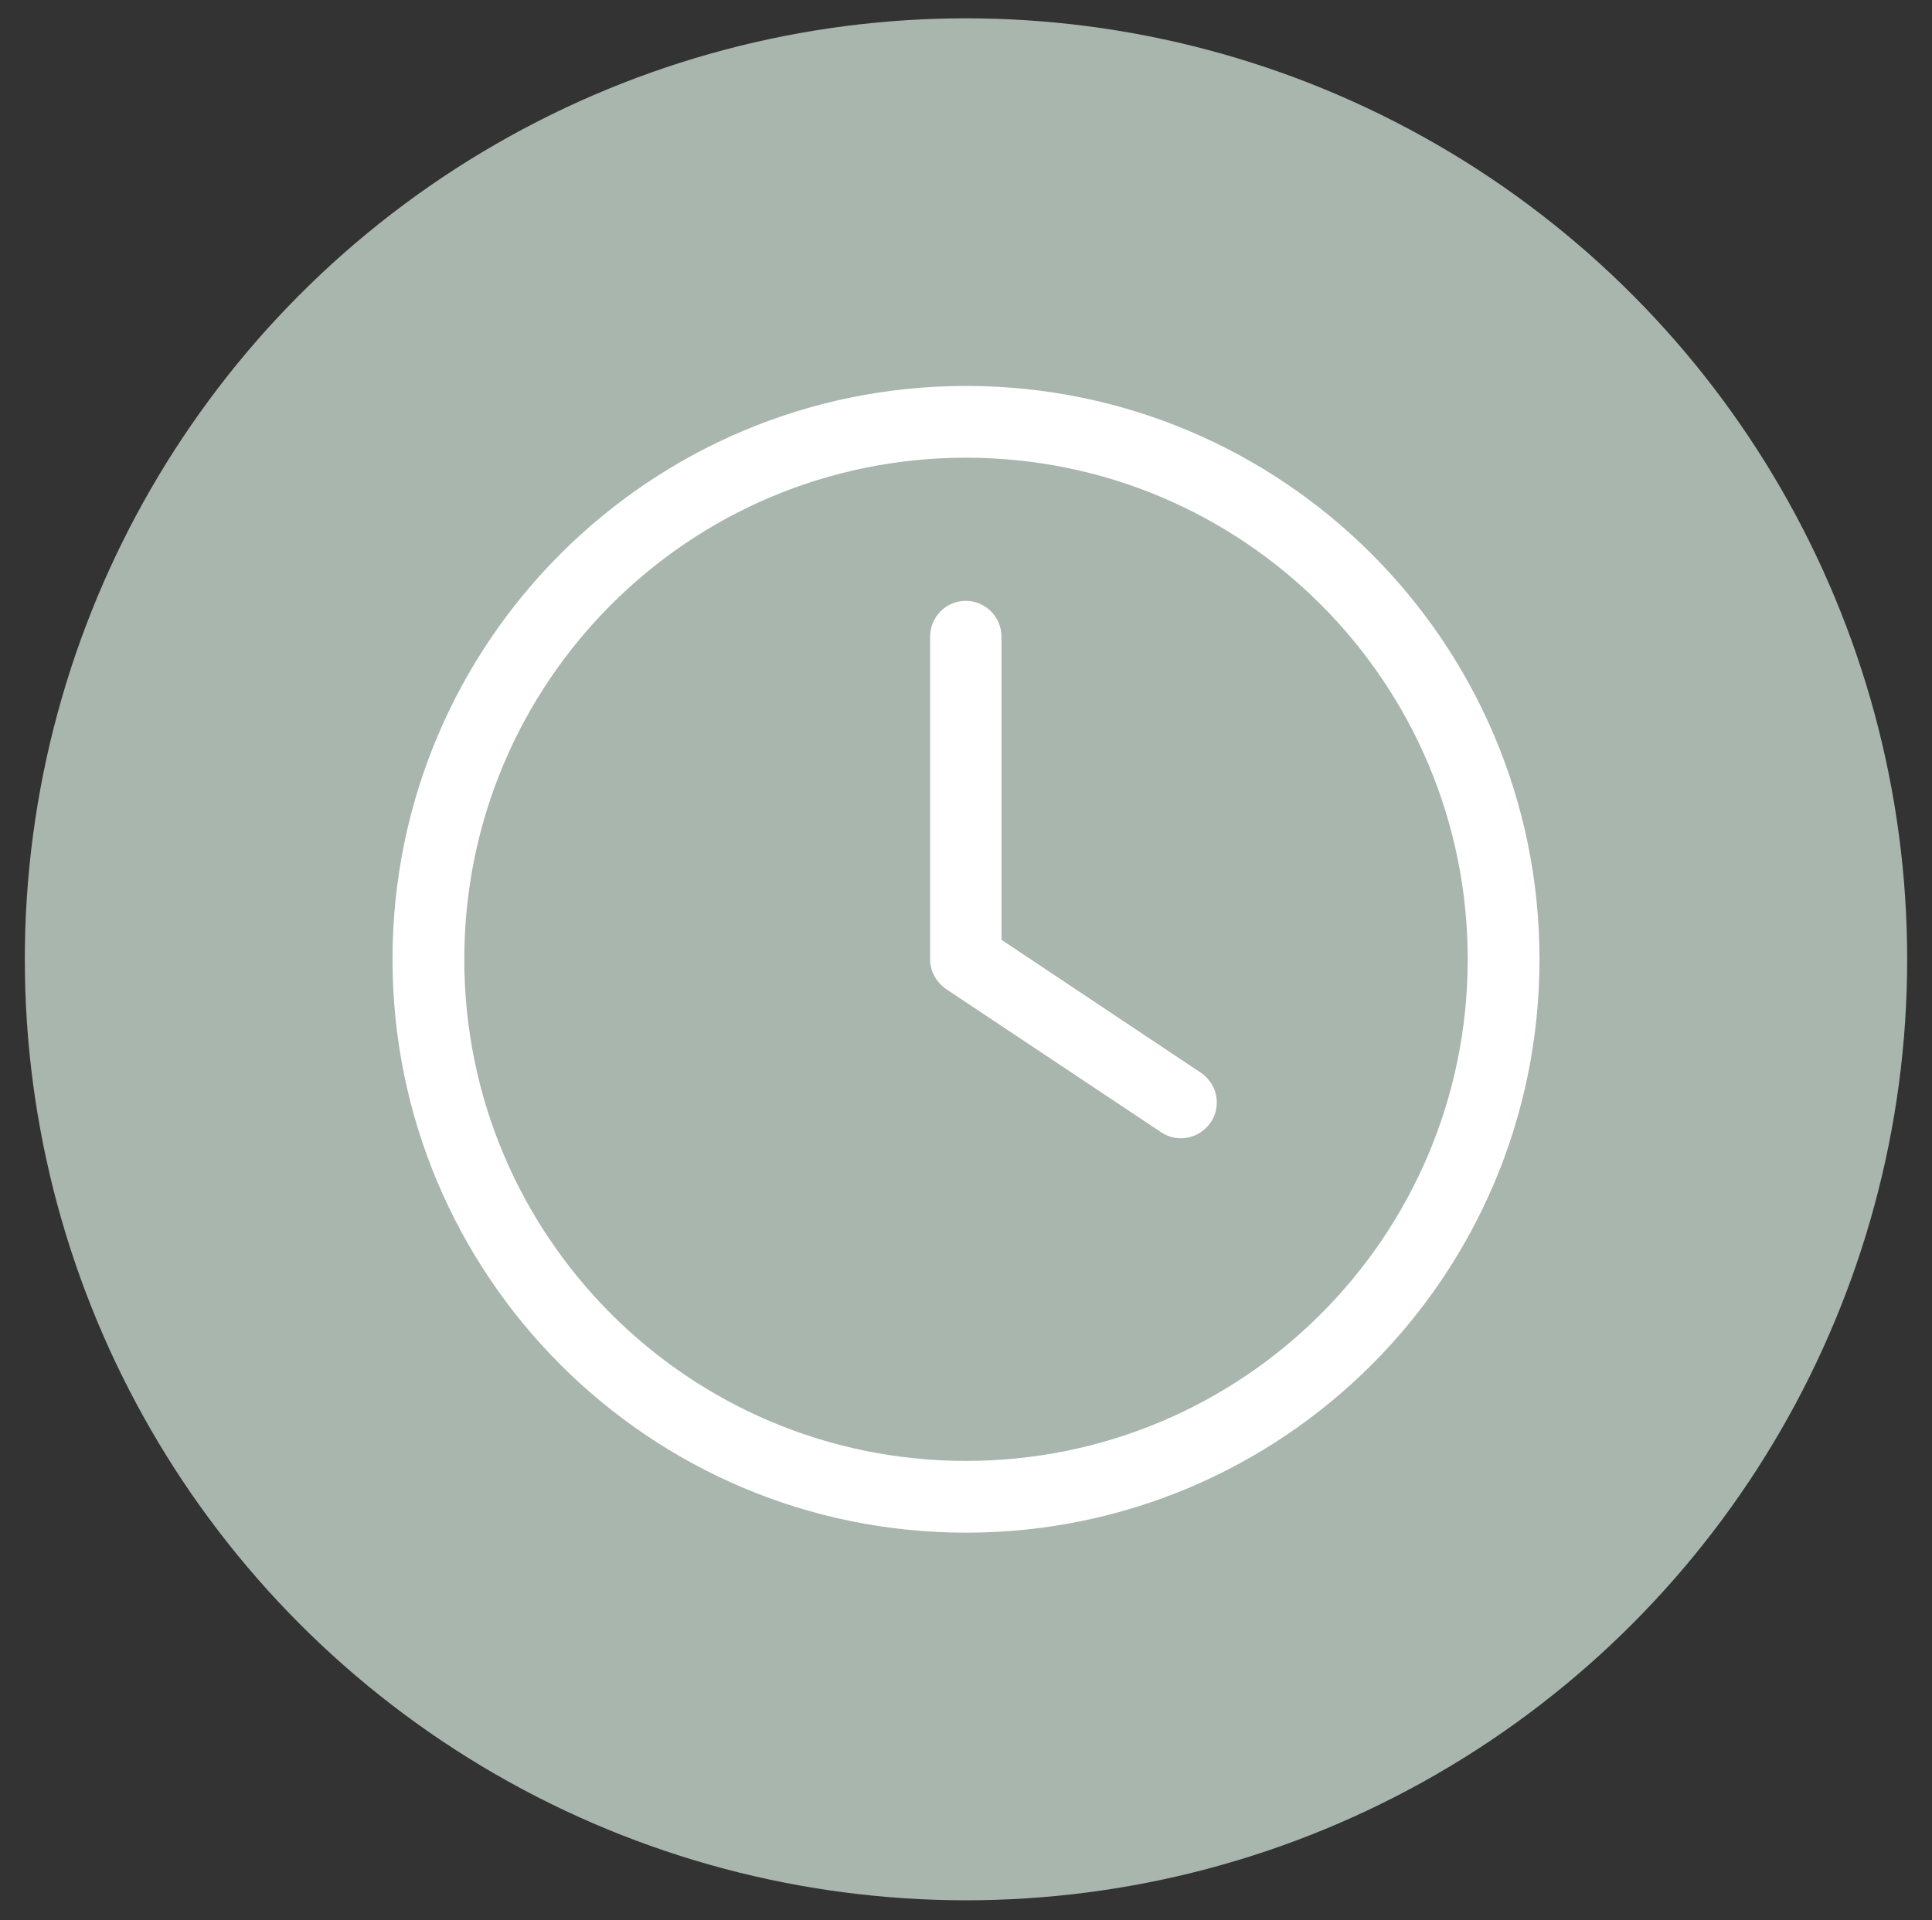 <?xml version="1.0" encoding="UTF-8"?> <svg xmlns="http://www.w3.org/2000/svg" xmlns:xlink="http://www.w3.org/1999/xlink" version="1.1" id="Layer_1" x="0px" y="0px" viewBox="0 0 506 503" style="enable-background:new 0 0 506 503;" xml:space="preserve"><rect x="0" y="0" width="506" height="503" fill="#333333" stroke="none"/> <style type="text/css"> .st0{fill:#A8B6AE;} .st1{fill:#FFFFFF;} </style> <circle class="st0" cx="253" cy="251.3" r="246.5"></circle> <path class="st1" d="M384.4,251.3c0,72.6-58.8,131.4-131.4,131.4s-131.4-58.8-131.4-131.4S180.4,119.9,253,119.9 S384.4,178.7,384.4,251.3z M102.8,251.3c0,82.9,67.2,150.2,150.2,150.2s150.2-67.2,150.2-150.2S335.9,101.1,253,101.1 S102.8,168.3,102.8,251.3z M243.6,166.8v84.5c0,3.1,1.6,6,4.2,7.8l56.3,37.5c4.3,2.9,10.1,1.7,13-2.6c2.9-4.3,1.7-10.1-2.6-13 l-52.2-34.8v-79.4c0-5.2-4.2-9.4-9.4-9.4C247.8,157.4,243.6,161.6,243.6,166.8z"></path> </svg> 